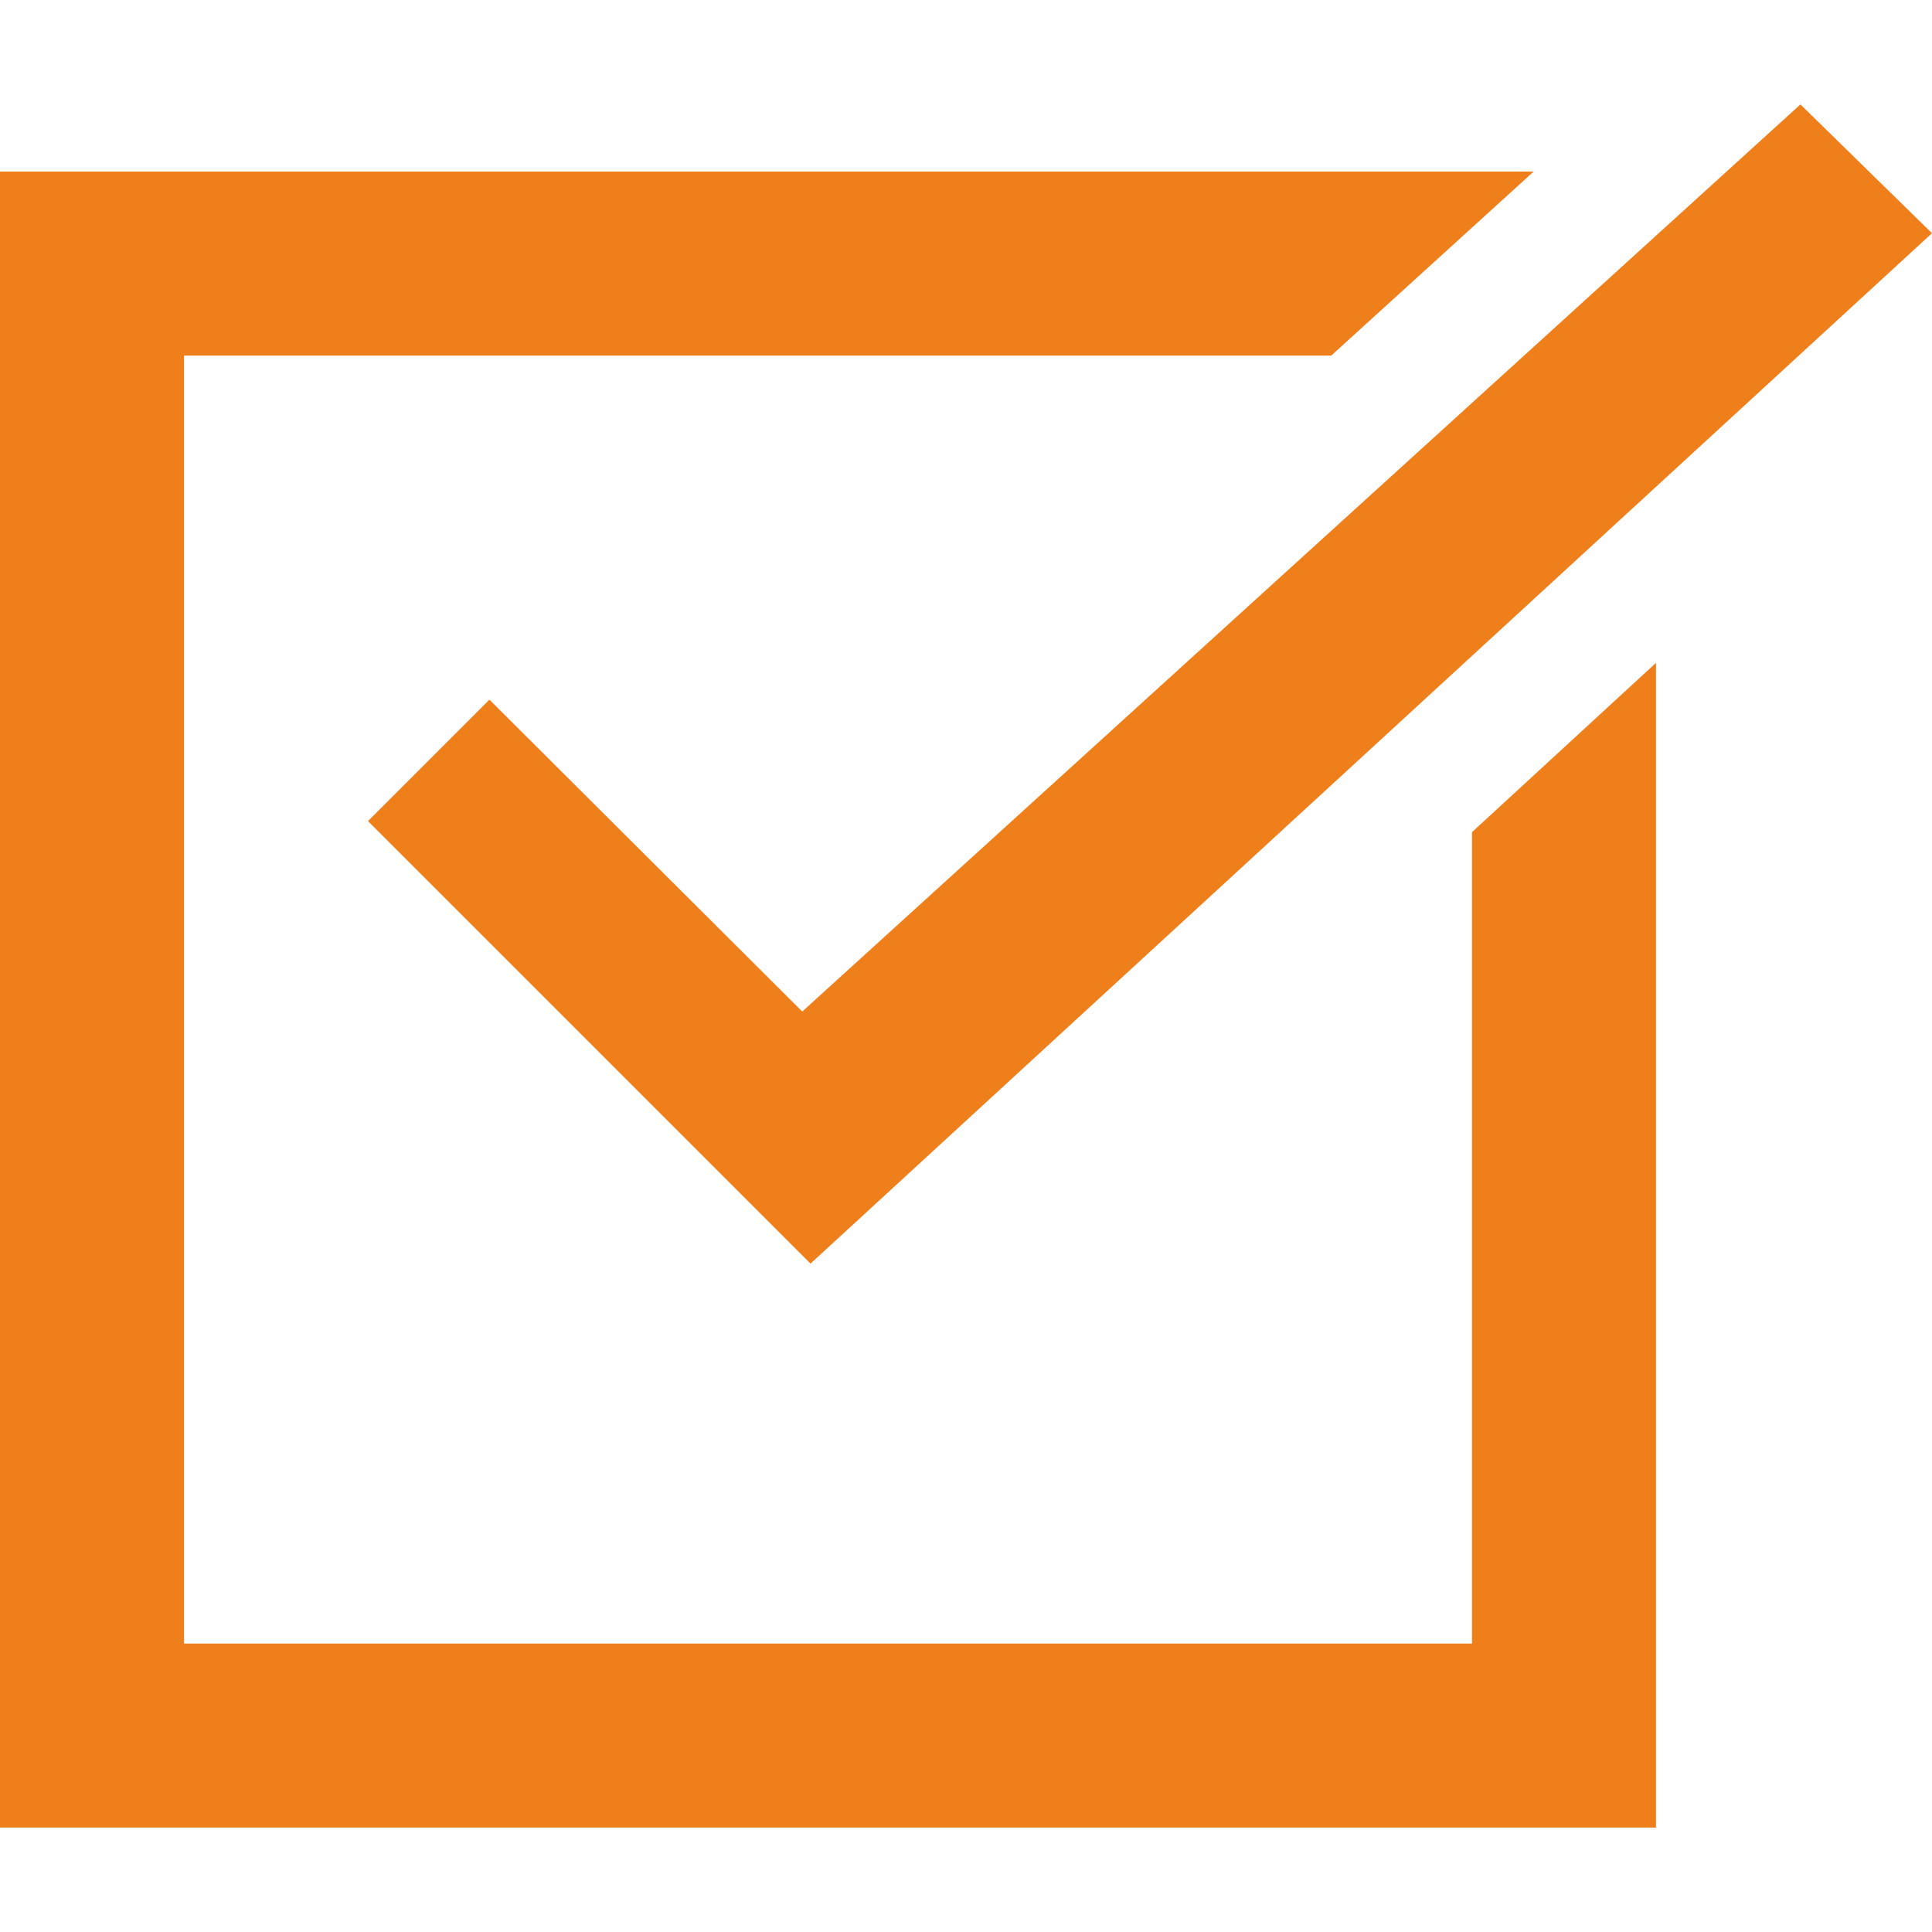 <?xml version="1.0" encoding="UTF-8"?> <svg xmlns="http://www.w3.org/2000/svg" width="448" height="448" viewBox="0 0 448 448" fill="none"> <path d="M341.333 192.96V381.12H42.667V82.453H308.693L355.627 39.787H0V423.787H384V153.707L341.333 192.96Z" fill="#EF7F1A"></path> <path d="M417.493 24.213L186.027 234.56L113.493 162.24L85.333 190.4L187.947 293.013L448 54.08L417.493 24.213Z" fill="#EF7F1A"></path> </svg> 